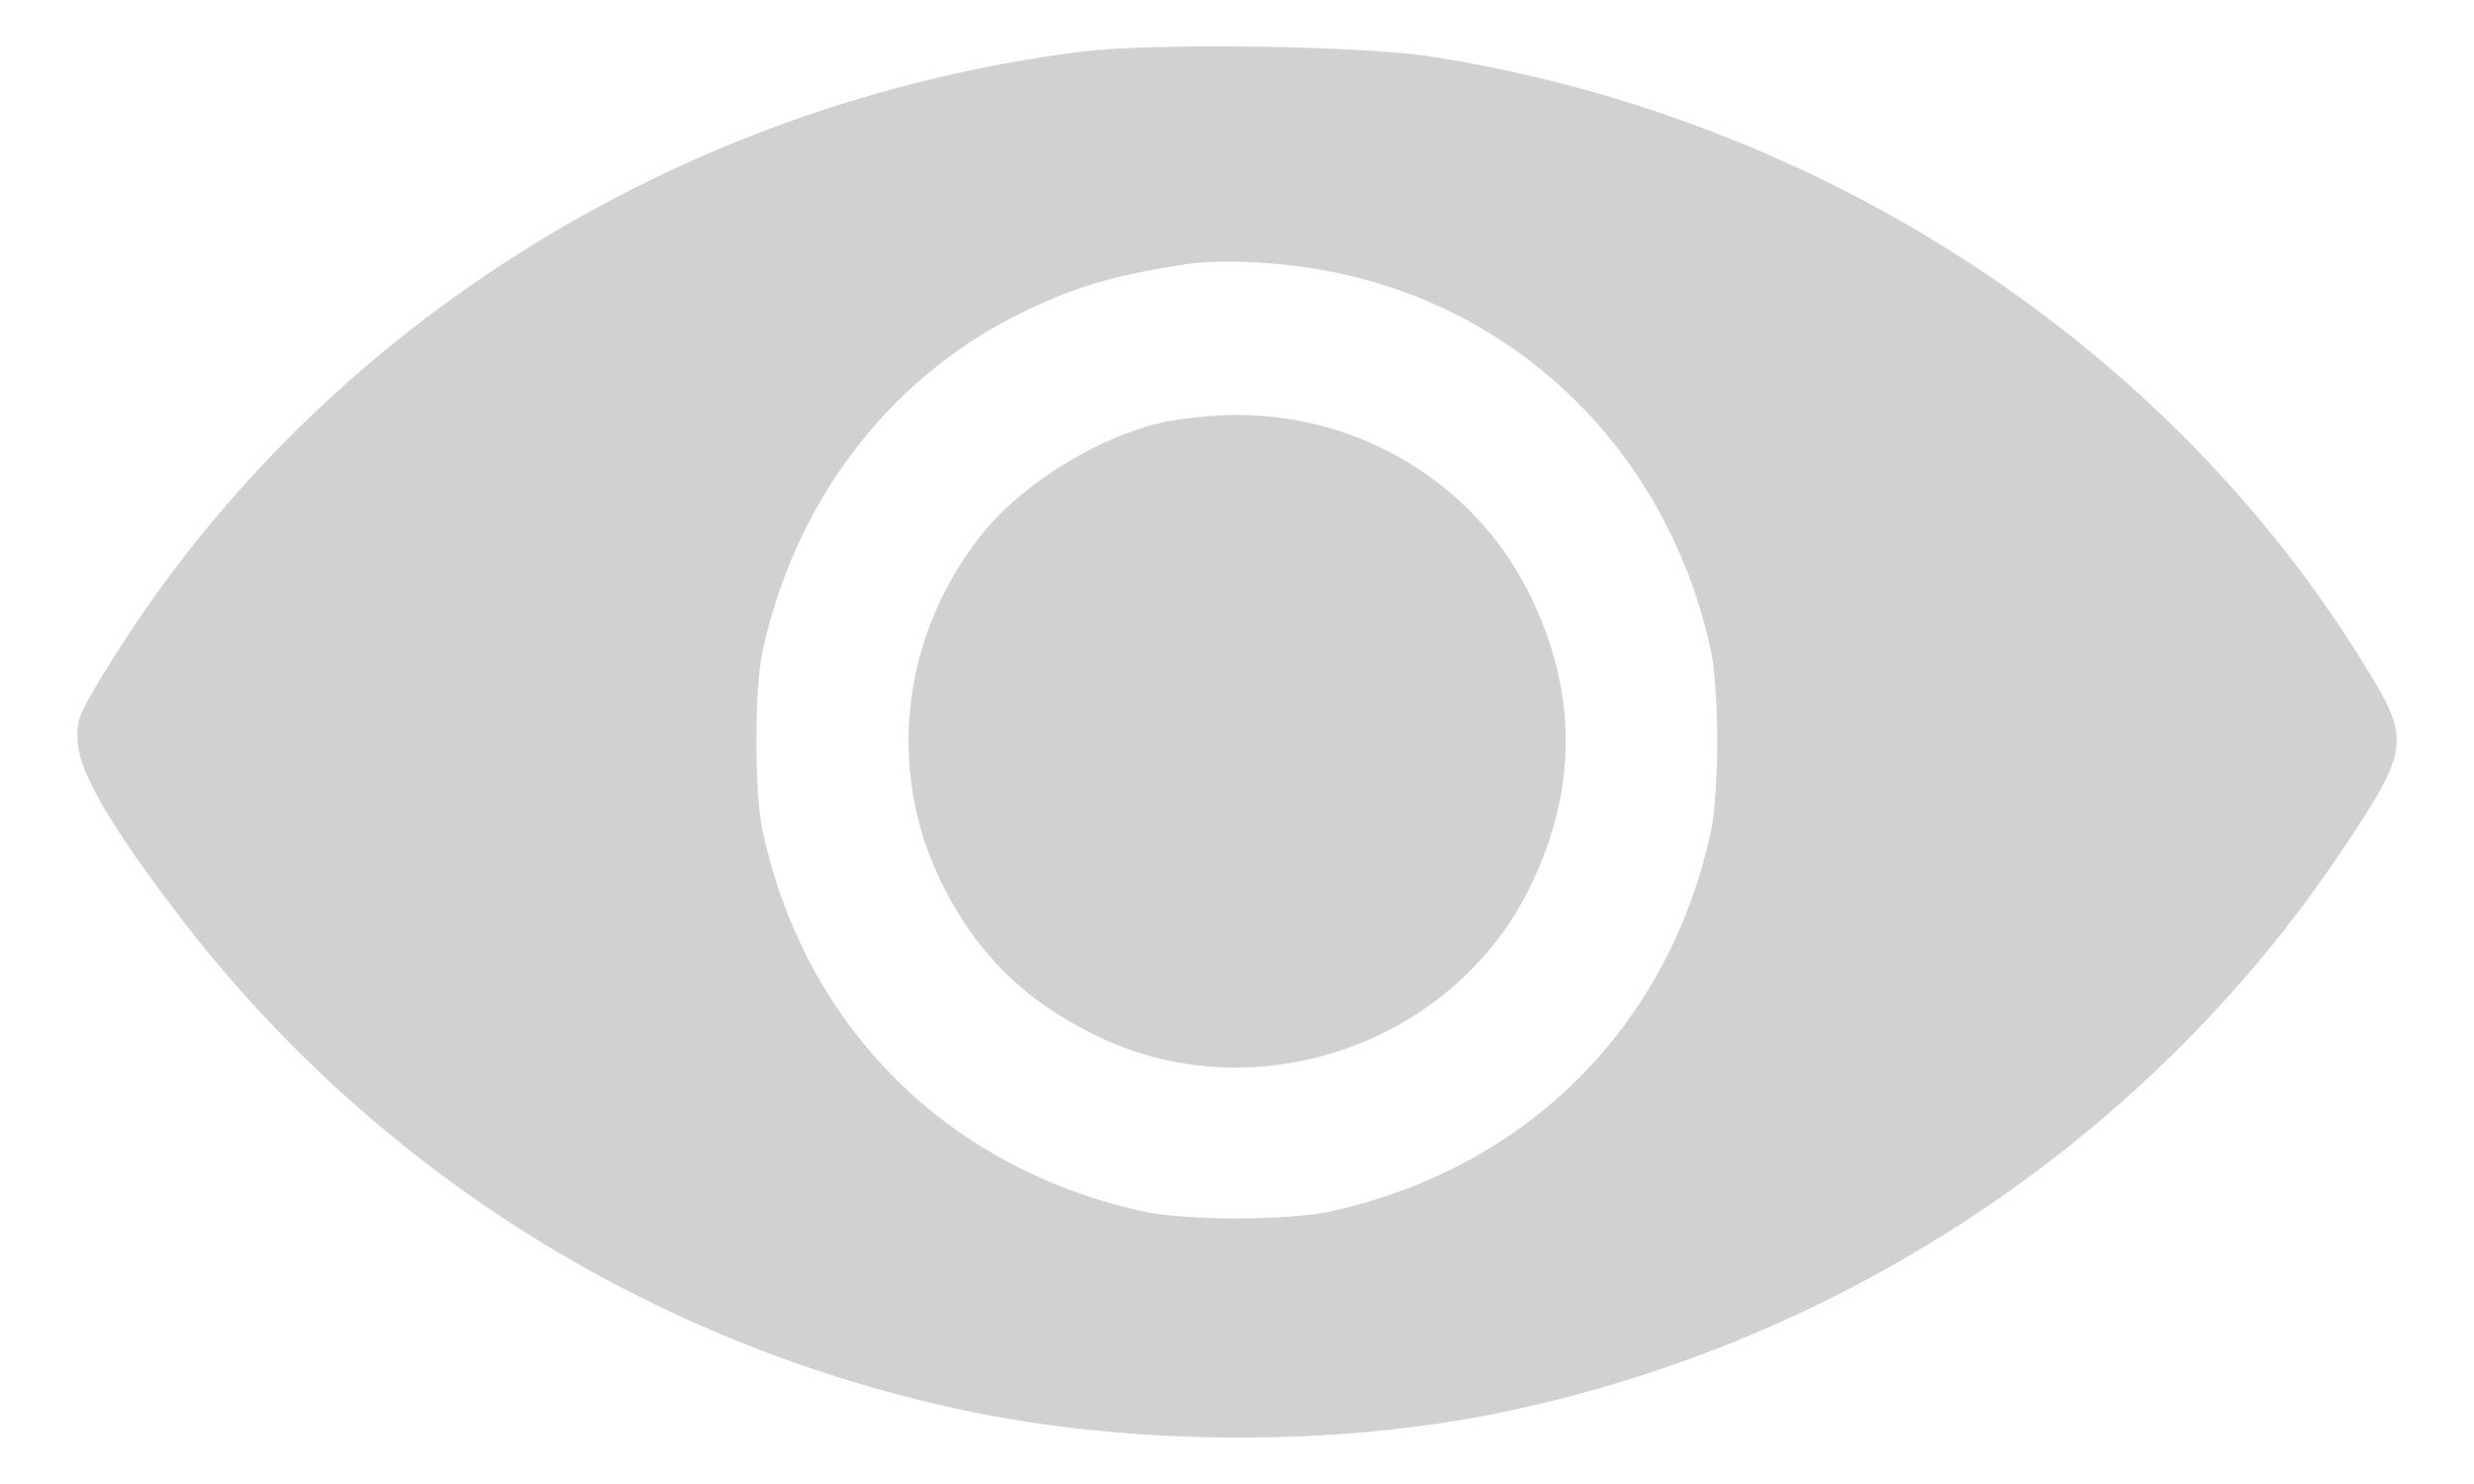 <svg width="20" height="12" viewBox="0 0 20 12" fill="none" xmlns="http://www.w3.org/2000/svg">
<path fill-rule="evenodd" clip-rule="evenodd" d="M8.748 0.417C5.446 0.833 2.504 2.704 0.837 5.448C0.629 5.791 0.615 5.831 0.629 6.014C0.648 6.252 0.89 6.669 1.403 7.348C2.979 9.435 5.245 10.869 7.816 11.409C9.162 11.691 10.791 11.697 12.119 11.425C14.899 10.855 17.371 9.206 18.927 6.885C19.471 6.075 19.485 5.988 19.156 5.445C17.56 2.805 14.739 0.952 11.561 0.456C11.005 0.369 9.314 0.346 8.748 0.417ZM10.585 2.166C12.217 2.413 13.481 3.622 13.834 5.274C13.861 5.402 13.883 5.725 13.883 5.992C13.883 6.259 13.861 6.582 13.834 6.711C13.492 8.308 12.329 9.464 10.721 9.803C10.592 9.831 10.267 9.853 9.998 9.853C9.73 9.853 9.404 9.831 9.275 9.803C7.668 9.464 6.505 8.308 6.163 6.711C6.099 6.41 6.099 5.574 6.163 5.274C6.419 4.078 7.163 3.087 8.2 2.559C8.661 2.326 8.989 2.226 9.608 2.134C9.835 2.1 10.238 2.113 10.585 2.166ZM9.415 3.412C8.893 3.524 8.274 3.903 7.945 4.311C7.289 5.125 7.16 6.219 7.611 7.138C7.894 7.713 8.293 8.104 8.886 8.386C10.154 8.99 11.736 8.445 12.36 7.19C12.757 6.39 12.757 5.594 12.36 4.795C11.92 3.909 10.991 3.347 9.979 3.355C9.807 3.357 9.553 3.382 9.415 3.412Z" fill="#D1D1D2"/>
</svg>

